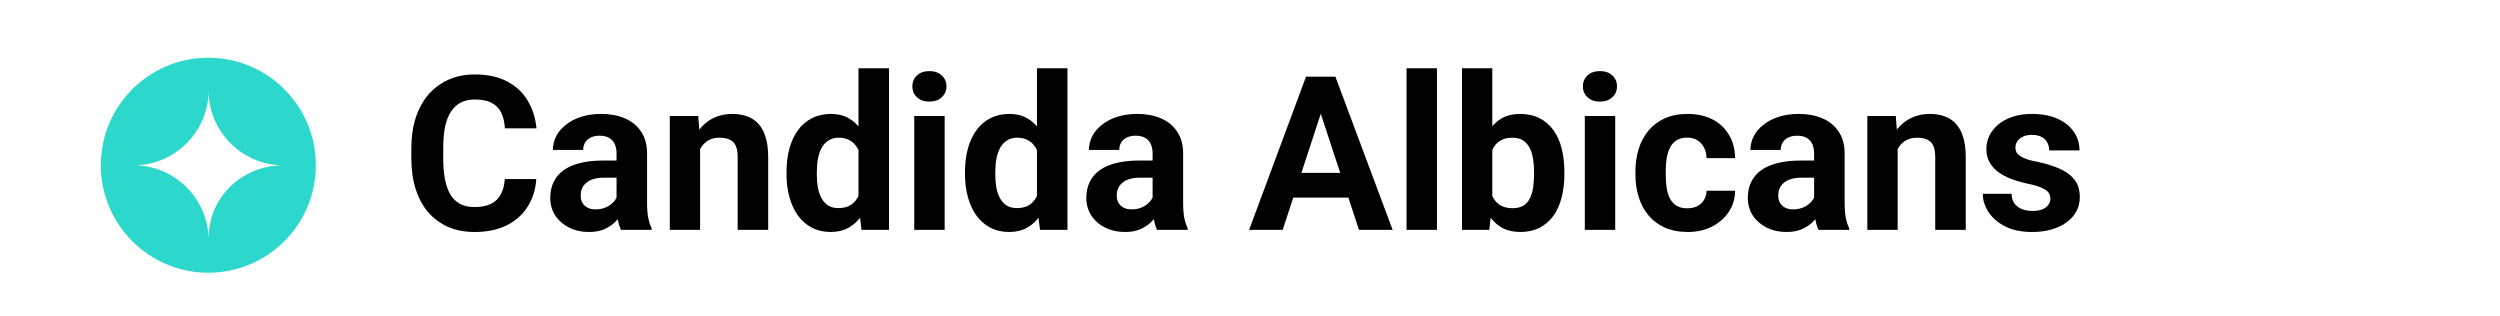 <svg width="174" height="22" viewBox="0 0 174 22" fill="none" xmlns="http://www.w3.org/2000/svg">
<rect width="174" height="22" fill="white"/>
<path d="M35.134 12.462H37.324C37.28 13.18 37.082 13.817 36.73 14.374C36.384 14.931 35.898 15.365 35.273 15.678C34.653 15.99 33.906 16.146 33.032 16.146C32.348 16.146 31.735 16.029 31.193 15.795C30.651 15.556 30.188 15.214 29.802 14.77C29.421 14.325 29.13 13.788 28.93 13.158C28.73 12.528 28.63 11.823 28.63 11.041V10.302C28.63 9.521 28.732 8.815 28.938 8.185C29.148 7.55 29.445 7.011 29.831 6.566C30.222 6.122 30.688 5.78 31.23 5.541C31.772 5.302 32.377 5.182 33.046 5.182C33.935 5.182 34.685 5.343 35.295 5.666C35.91 5.988 36.386 6.432 36.723 6.999C37.065 7.565 37.27 8.209 37.338 8.932H35.141C35.117 8.502 35.031 8.139 34.885 7.841C34.738 7.538 34.516 7.311 34.218 7.16C33.925 7.003 33.535 6.925 33.046 6.925C32.68 6.925 32.36 6.994 32.087 7.13C31.814 7.267 31.584 7.475 31.398 7.753C31.213 8.031 31.074 8.383 30.981 8.808C30.893 9.228 30.849 9.721 30.849 10.287V11.041C30.849 11.593 30.891 12.079 30.974 12.499C31.057 12.914 31.184 13.266 31.355 13.554C31.53 13.837 31.755 14.052 32.028 14.198C32.307 14.34 32.641 14.411 33.032 14.411C33.491 14.411 33.869 14.337 34.167 14.191C34.465 14.044 34.692 13.827 34.848 13.539C35.009 13.251 35.105 12.892 35.134 12.462ZM42.912 14.213V10.683C42.912 10.429 42.871 10.211 42.788 10.031C42.705 9.845 42.575 9.701 42.399 9.599C42.228 9.496 42.006 9.445 41.733 9.445C41.498 9.445 41.296 9.486 41.125 9.569C40.954 9.647 40.822 9.762 40.73 9.914C40.637 10.06 40.59 10.233 40.59 10.434H38.481C38.481 10.097 38.559 9.777 38.715 9.474C38.872 9.171 39.099 8.905 39.397 8.676C39.694 8.441 40.048 8.258 40.459 8.126C40.873 7.995 41.337 7.929 41.85 7.929C42.465 7.929 43.012 8.031 43.491 8.236C43.969 8.441 44.345 8.749 44.619 9.159C44.897 9.569 45.036 10.082 45.036 10.697V14.088C45.036 14.523 45.063 14.879 45.117 15.158C45.17 15.431 45.248 15.67 45.351 15.876V16H43.22C43.117 15.785 43.039 15.517 42.985 15.194C42.937 14.867 42.912 14.54 42.912 14.213ZM43.19 11.173L43.205 12.367H42.026C41.748 12.367 41.506 12.399 41.301 12.462C41.096 12.526 40.927 12.616 40.795 12.733C40.664 12.846 40.566 12.977 40.502 13.129C40.444 13.28 40.415 13.446 40.415 13.627C40.415 13.808 40.456 13.971 40.539 14.118C40.622 14.259 40.742 14.372 40.898 14.455C41.054 14.533 41.237 14.572 41.447 14.572C41.765 14.572 42.041 14.508 42.275 14.381C42.509 14.254 42.69 14.098 42.817 13.913C42.949 13.727 43.017 13.551 43.022 13.385L43.579 14.279C43.501 14.479 43.393 14.687 43.256 14.901C43.124 15.116 42.956 15.319 42.751 15.509C42.546 15.695 42.299 15.849 42.011 15.971C41.723 16.088 41.381 16.146 40.986 16.146C40.483 16.146 40.026 16.046 39.616 15.846C39.211 15.641 38.889 15.36 38.649 15.004C38.415 14.643 38.298 14.232 38.298 13.773C38.298 13.358 38.376 12.99 38.532 12.668C38.688 12.345 38.918 12.074 39.221 11.854C39.528 11.63 39.912 11.461 40.371 11.349C40.83 11.232 41.362 11.173 41.967 11.173H43.19ZM48.727 9.767V16H46.618V8.075H48.596L48.727 9.767ZM48.42 11.759H47.849C47.849 11.173 47.924 10.646 48.076 10.177C48.227 9.704 48.44 9.301 48.713 8.969C48.986 8.632 49.311 8.375 49.687 8.2C50.068 8.019 50.493 7.929 50.961 7.929C51.333 7.929 51.672 7.982 51.98 8.09C52.287 8.197 52.551 8.368 52.77 8.603C52.995 8.837 53.166 9.147 53.283 9.533C53.405 9.918 53.466 10.39 53.466 10.946V16H51.342V10.939C51.342 10.587 51.294 10.314 51.196 10.119C51.098 9.923 50.954 9.787 50.764 9.709C50.578 9.625 50.349 9.584 50.075 9.584C49.792 9.584 49.545 9.64 49.335 9.752C49.13 9.865 48.959 10.021 48.823 10.221C48.691 10.416 48.591 10.646 48.523 10.91C48.454 11.173 48.42 11.457 48.42 11.759ZM59.751 14.271V4.75H61.874V16H59.963L59.751 14.271ZM54.741 12.133V11.979C54.741 11.373 54.809 10.824 54.946 10.331C55.083 9.833 55.283 9.406 55.546 9.049C55.81 8.693 56.135 8.417 56.52 8.222C56.906 8.026 57.346 7.929 57.839 7.929C58.303 7.929 58.708 8.026 59.055 8.222C59.406 8.417 59.704 8.695 59.948 9.057C60.197 9.413 60.398 9.835 60.549 10.324C60.7 10.807 60.81 11.337 60.878 11.913V12.25C60.81 12.802 60.7 13.315 60.549 13.788C60.398 14.262 60.197 14.677 59.948 15.033C59.704 15.385 59.406 15.658 59.055 15.854C58.703 16.049 58.293 16.146 57.824 16.146C57.331 16.146 56.892 16.046 56.506 15.846C56.125 15.646 55.803 15.365 55.539 15.004C55.28 14.643 55.083 14.218 54.946 13.729C54.809 13.241 54.741 12.709 54.741 12.133ZM56.85 11.979V12.133C56.85 12.46 56.874 12.765 56.923 13.048C56.977 13.332 57.062 13.583 57.18 13.803C57.302 14.018 57.458 14.186 57.648 14.308C57.844 14.425 58.081 14.484 58.359 14.484C58.72 14.484 59.018 14.403 59.252 14.242C59.487 14.076 59.665 13.849 59.787 13.561C59.914 13.273 59.987 12.941 60.007 12.565V11.605C59.992 11.298 59.948 11.022 59.875 10.778C59.807 10.529 59.704 10.316 59.567 10.141C59.435 9.965 59.27 9.828 59.069 9.73C58.874 9.633 58.642 9.584 58.373 9.584C58.1 9.584 57.866 9.647 57.67 9.774C57.475 9.896 57.316 10.065 57.194 10.28C57.077 10.495 56.989 10.748 56.931 11.041C56.877 11.33 56.85 11.642 56.85 11.979ZM65.749 8.075V16H63.632V8.075H65.749ZM63.501 6.01C63.501 5.702 63.608 5.448 63.823 5.248C64.038 5.048 64.326 4.948 64.687 4.948C65.043 4.948 65.329 5.048 65.544 5.248C65.764 5.448 65.874 5.702 65.874 6.01C65.874 6.317 65.764 6.571 65.544 6.771C65.329 6.972 65.043 7.072 64.687 7.072C64.326 7.072 64.038 6.972 63.823 6.771C63.608 6.571 63.501 6.317 63.501 6.01ZM72.172 14.271V4.75H74.296V16H72.385L72.172 14.271ZM67.163 12.133V11.979C67.163 11.373 67.231 10.824 67.368 10.331C67.504 9.833 67.705 9.406 67.968 9.049C68.232 8.693 68.557 8.417 68.942 8.222C69.328 8.026 69.768 7.929 70.261 7.929C70.725 7.929 71.13 8.026 71.477 8.222C71.828 8.417 72.126 8.695 72.37 9.057C72.619 9.413 72.819 9.835 72.971 10.324C73.122 10.807 73.232 11.337 73.3 11.913V12.25C73.232 12.802 73.122 13.315 72.971 13.788C72.819 14.262 72.619 14.677 72.37 15.033C72.126 15.385 71.828 15.658 71.477 15.854C71.125 16.049 70.715 16.146 70.246 16.146C69.753 16.146 69.314 16.046 68.928 15.846C68.547 15.646 68.225 15.365 67.961 15.004C67.702 14.643 67.504 14.218 67.368 13.729C67.231 13.241 67.163 12.709 67.163 12.133ZM69.272 11.979V12.133C69.272 12.46 69.296 12.765 69.345 13.048C69.399 13.332 69.484 13.583 69.602 13.803C69.724 14.018 69.88 14.186 70.07 14.308C70.266 14.425 70.502 14.484 70.781 14.484C71.142 14.484 71.44 14.403 71.674 14.242C71.909 14.076 72.087 13.849 72.209 13.561C72.336 13.273 72.409 12.941 72.429 12.565V11.605C72.414 11.298 72.37 11.022 72.297 10.778C72.228 10.529 72.126 10.316 71.989 10.141C71.857 9.965 71.691 9.828 71.491 9.73C71.296 9.633 71.064 9.584 70.795 9.584C70.522 9.584 70.288 9.647 70.092 9.774C69.897 9.896 69.738 10.065 69.616 10.28C69.499 10.495 69.411 10.748 69.353 11.041C69.299 11.33 69.272 11.642 69.272 11.979ZM80.222 14.213V10.683C80.222 10.429 80.18 10.211 80.097 10.031C80.014 9.845 79.885 9.701 79.709 9.599C79.538 9.496 79.316 9.445 79.043 9.445C78.808 9.445 78.606 9.486 78.435 9.569C78.264 9.647 78.132 9.762 78.039 9.914C77.946 10.06 77.9 10.233 77.9 10.434H75.79C75.79 10.097 75.869 9.777 76.025 9.474C76.181 9.171 76.408 8.905 76.706 8.676C77.004 8.441 77.358 8.258 77.768 8.126C78.183 7.995 78.647 7.929 79.16 7.929C79.775 7.929 80.322 8.031 80.8 8.236C81.279 8.441 81.655 8.749 81.928 9.159C82.207 9.569 82.346 10.082 82.346 10.697V14.088C82.346 14.523 82.373 14.879 82.426 15.158C82.48 15.431 82.558 15.67 82.661 15.876V16H80.529C80.427 15.785 80.349 15.517 80.295 15.194C80.246 14.867 80.222 14.54 80.222 14.213ZM80.5 11.173L80.515 12.367H79.335C79.057 12.367 78.815 12.399 78.61 12.462C78.405 12.526 78.237 12.616 78.105 12.733C77.973 12.846 77.876 12.977 77.812 13.129C77.753 13.28 77.724 13.446 77.724 13.627C77.724 13.808 77.766 13.971 77.849 14.118C77.932 14.259 78.051 14.372 78.207 14.455C78.364 14.533 78.547 14.572 78.757 14.572C79.074 14.572 79.35 14.508 79.585 14.381C79.819 14.254 79.999 14.098 80.126 13.913C80.258 13.727 80.327 13.551 80.332 13.385L80.888 14.279C80.81 14.479 80.703 14.687 80.566 14.901C80.434 15.116 80.266 15.319 80.061 15.509C79.856 15.695 79.609 15.849 79.321 15.971C79.033 16.088 78.691 16.146 78.295 16.146C77.793 16.146 77.336 16.046 76.926 15.846C76.52 15.641 76.198 15.36 75.959 15.004C75.725 14.643 75.607 14.232 75.607 13.773C75.607 13.358 75.686 12.99 75.842 12.668C75.998 12.345 76.228 12.074 76.53 11.854C76.838 11.63 77.221 11.461 77.68 11.349C78.139 11.232 78.671 11.173 79.277 11.173H80.5ZM92.175 7.16L89.274 16H86.938L90.9 5.336H92.387L92.175 7.16ZM94.585 16L91.677 7.16L91.442 5.336H92.944L96.928 16H94.585ZM94.453 12.03V13.752H88.82V12.03H94.453ZM100.012 4.75V16H97.895V4.75H100.012ZM101.755 4.75H103.864V14.184L103.652 16H101.755V4.75ZM108.881 11.957V12.111C108.881 12.702 108.818 13.244 108.691 13.737C108.569 14.23 108.378 14.657 108.12 15.019C107.861 15.375 107.539 15.653 107.153 15.854C106.772 16.049 106.323 16.146 105.805 16.146C105.322 16.146 104.902 16.049 104.545 15.854C104.194 15.658 103.898 15.382 103.659 15.026C103.42 14.669 103.227 14.252 103.081 13.773C102.934 13.295 102.824 12.773 102.751 12.206V11.869C102.824 11.303 102.934 10.78 103.081 10.302C103.227 9.823 103.42 9.406 103.659 9.049C103.898 8.693 104.194 8.417 104.545 8.222C104.897 8.026 105.312 7.929 105.791 7.929C106.313 7.929 106.767 8.029 107.153 8.229C107.543 8.424 107.866 8.703 108.12 9.064C108.378 9.42 108.569 9.845 108.691 10.338C108.818 10.827 108.881 11.366 108.881 11.957ZM106.772 12.111V11.957C106.772 11.635 106.748 11.332 106.699 11.049C106.655 10.761 106.577 10.509 106.464 10.294C106.352 10.075 106.198 9.901 106.003 9.774C105.812 9.647 105.566 9.584 105.263 9.584C104.975 9.584 104.731 9.633 104.531 9.73C104.331 9.828 104.165 9.965 104.033 10.141C103.906 10.316 103.811 10.526 103.747 10.771C103.684 11.01 103.645 11.273 103.63 11.562V12.521C103.645 12.907 103.708 13.248 103.82 13.546C103.938 13.839 104.113 14.071 104.348 14.242C104.587 14.408 104.897 14.491 105.278 14.491C105.576 14.491 105.822 14.433 106.018 14.315C106.213 14.198 106.364 14.032 106.472 13.817C106.584 13.602 106.662 13.351 106.706 13.063C106.75 12.77 106.772 12.453 106.772 12.111ZM112.419 8.075V16H110.302V8.075H112.419ZM110.17 6.01C110.17 5.702 110.278 5.448 110.493 5.248C110.708 5.048 110.996 4.948 111.357 4.948C111.713 4.948 111.999 5.048 112.214 5.248C112.434 5.448 112.543 5.702 112.543 6.01C112.543 6.317 112.434 6.571 112.214 6.771C111.999 6.972 111.713 7.072 111.357 7.072C110.996 7.072 110.708 6.972 110.493 6.771C110.278 6.571 110.17 6.317 110.17 6.01ZM117.436 14.498C117.695 14.498 117.924 14.45 118.125 14.352C118.325 14.249 118.481 14.108 118.593 13.927C118.71 13.742 118.771 13.524 118.776 13.275H120.761C120.756 13.832 120.607 14.328 120.314 14.762C120.021 15.192 119.628 15.531 119.135 15.78C118.642 16.024 118.09 16.146 117.48 16.146C116.865 16.146 116.328 16.044 115.869 15.839C115.415 15.634 115.036 15.351 114.733 14.989C114.431 14.623 114.204 14.198 114.052 13.715C113.901 13.227 113.825 12.704 113.825 12.148V11.935C113.825 11.373 113.901 10.851 114.052 10.368C114.204 9.879 114.431 9.455 114.733 9.093C115.036 8.727 115.415 8.441 115.869 8.236C116.323 8.031 116.855 7.929 117.465 7.929C118.115 7.929 118.684 8.053 119.172 8.302C119.665 8.551 120.051 8.908 120.329 9.372C120.612 9.831 120.756 10.375 120.761 11.005H118.776C118.771 10.741 118.715 10.502 118.608 10.287C118.505 10.072 118.354 9.901 118.154 9.774C117.958 9.643 117.717 9.577 117.429 9.577C117.121 9.577 116.87 9.643 116.674 9.774C116.479 9.901 116.328 10.077 116.22 10.302C116.113 10.521 116.037 10.773 115.993 11.056C115.954 11.335 115.935 11.627 115.935 11.935V12.148C115.935 12.455 115.954 12.751 115.993 13.034C116.032 13.317 116.105 13.568 116.213 13.788C116.325 14.008 116.479 14.181 116.674 14.308C116.87 14.435 117.124 14.498 117.436 14.498ZM126.262 14.213V10.683C126.262 10.429 126.22 10.211 126.137 10.031C126.054 9.845 125.925 9.701 125.749 9.599C125.578 9.496 125.356 9.445 125.083 9.445C124.848 9.445 124.646 9.486 124.475 9.569C124.304 9.647 124.172 9.762 124.079 9.914C123.986 10.06 123.94 10.233 123.94 10.434H121.831C121.831 10.097 121.909 9.777 122.065 9.474C122.221 9.171 122.448 8.905 122.746 8.676C123.044 8.441 123.398 8.258 123.808 8.126C124.223 7.995 124.687 7.929 125.2 7.929C125.815 7.929 126.362 8.031 126.84 8.236C127.319 8.441 127.695 8.749 127.968 9.159C128.247 9.569 128.386 10.082 128.386 10.697V14.088C128.386 14.523 128.413 14.879 128.466 15.158C128.52 15.431 128.598 15.67 128.701 15.876V16H126.569C126.467 15.785 126.389 15.517 126.335 15.194C126.286 14.867 126.262 14.54 126.262 14.213ZM126.54 11.173L126.555 12.367H125.375C125.097 12.367 124.855 12.399 124.65 12.462C124.445 12.526 124.277 12.616 124.145 12.733C124.013 12.846 123.916 12.977 123.852 13.129C123.793 13.28 123.764 13.446 123.764 13.627C123.764 13.808 123.806 13.971 123.889 14.118C123.972 14.259 124.091 14.372 124.248 14.455C124.404 14.533 124.587 14.572 124.797 14.572C125.114 14.572 125.39 14.508 125.625 14.381C125.859 14.254 126.04 14.098 126.167 13.913C126.298 13.727 126.367 13.551 126.372 13.385L126.928 14.279C126.85 14.479 126.743 14.687 126.606 14.901C126.474 15.116 126.306 15.319 126.101 15.509C125.896 15.695 125.649 15.849 125.361 15.971C125.073 16.088 124.731 16.146 124.335 16.146C123.833 16.146 123.376 16.046 122.966 15.846C122.561 15.641 122.238 15.36 121.999 15.004C121.765 14.643 121.647 14.232 121.647 13.773C121.647 13.358 121.726 12.99 121.882 12.668C122.038 12.345 122.268 12.074 122.57 11.854C122.878 11.63 123.261 11.461 123.72 11.349C124.179 11.232 124.711 11.173 125.317 11.173H126.54ZM132.077 9.767V16H129.968V8.075H131.945L132.077 9.767ZM131.77 11.759H131.198C131.198 11.173 131.274 10.646 131.425 10.177C131.577 9.704 131.789 9.301 132.062 8.969C132.336 8.632 132.661 8.375 133.037 8.2C133.417 8.019 133.842 7.929 134.311 7.929C134.682 7.929 135.021 7.982 135.329 8.09C135.637 8.197 135.9 8.368 136.12 8.603C136.345 8.837 136.516 9.147 136.633 9.533C136.755 9.918 136.816 10.39 136.816 10.946V16H134.692V10.939C134.692 10.587 134.643 10.314 134.545 10.119C134.448 9.923 134.304 9.787 134.113 9.709C133.928 9.625 133.698 9.584 133.425 9.584C133.142 9.584 132.895 9.64 132.685 9.752C132.48 9.865 132.309 10.021 132.172 10.221C132.041 10.416 131.94 10.646 131.872 10.91C131.804 11.173 131.77 11.457 131.77 11.759ZM142.705 13.81C142.705 13.659 142.661 13.522 142.573 13.4C142.485 13.278 142.321 13.165 142.082 13.063C141.848 12.956 141.508 12.858 141.064 12.77C140.664 12.682 140.29 12.572 139.943 12.44C139.602 12.304 139.304 12.14 139.05 11.95C138.801 11.759 138.605 11.535 138.464 11.276C138.322 11.012 138.251 10.712 138.251 10.375C138.251 10.043 138.322 9.73 138.464 9.438C138.61 9.145 138.818 8.886 139.086 8.661C139.36 8.432 139.692 8.253 140.083 8.126C140.478 7.995 140.922 7.929 141.416 7.929C142.104 7.929 142.695 8.039 143.188 8.258C143.686 8.478 144.067 8.781 144.331 9.166C144.599 9.547 144.733 9.982 144.733 10.47H142.624C142.624 10.265 142.58 10.082 142.492 9.921C142.409 9.755 142.277 9.625 142.097 9.533C141.921 9.435 141.691 9.386 141.408 9.386C141.174 9.386 140.971 9.428 140.8 9.511C140.629 9.589 140.498 9.696 140.405 9.833C140.317 9.965 140.273 10.111 140.273 10.273C140.273 10.395 140.297 10.504 140.346 10.602C140.4 10.695 140.485 10.78 140.603 10.858C140.72 10.937 140.871 11.01 141.057 11.078C141.247 11.142 141.481 11.2 141.76 11.254C142.331 11.371 142.841 11.525 143.291 11.715C143.74 11.901 144.096 12.155 144.36 12.477C144.624 12.794 144.755 13.212 144.755 13.729C144.755 14.081 144.677 14.403 144.521 14.696C144.365 14.989 144.14 15.246 143.847 15.465C143.554 15.68 143.203 15.849 142.792 15.971C142.387 16.088 141.931 16.146 141.423 16.146C140.686 16.146 140.061 16.015 139.548 15.751C139.04 15.487 138.654 15.153 138.391 14.748C138.132 14.337 138.002 13.918 138.002 13.488H140.002C140.012 13.776 140.085 14.008 140.222 14.184C140.363 14.359 140.542 14.486 140.756 14.565C140.976 14.643 141.213 14.682 141.467 14.682C141.74 14.682 141.967 14.645 142.148 14.572C142.329 14.494 142.465 14.391 142.558 14.264C142.656 14.132 142.705 13.981 142.705 13.81Z" fill="black"/>
<path d="M21.982 11.518C21.992 7.386 18.65 4.028 14.518 4.018C10.386 4.008 7.028 7.35 7.018 11.482C7.008 15.614 10.35 18.972 14.482 18.982C18.614 18.992 21.972 15.65 21.982 11.518Z" fill="#2BD8CB"/>
<path d="M19.716 11.506C16.863 11.506 14.517 9.16 14.517 6.306C14.517 9.16 12.171 11.506 9.318 11.506C12.171 11.506 14.517 13.852 14.517 16.705C14.454 13.788 16.8 11.506 19.716 11.506Z" fill="white"/>
</svg>
